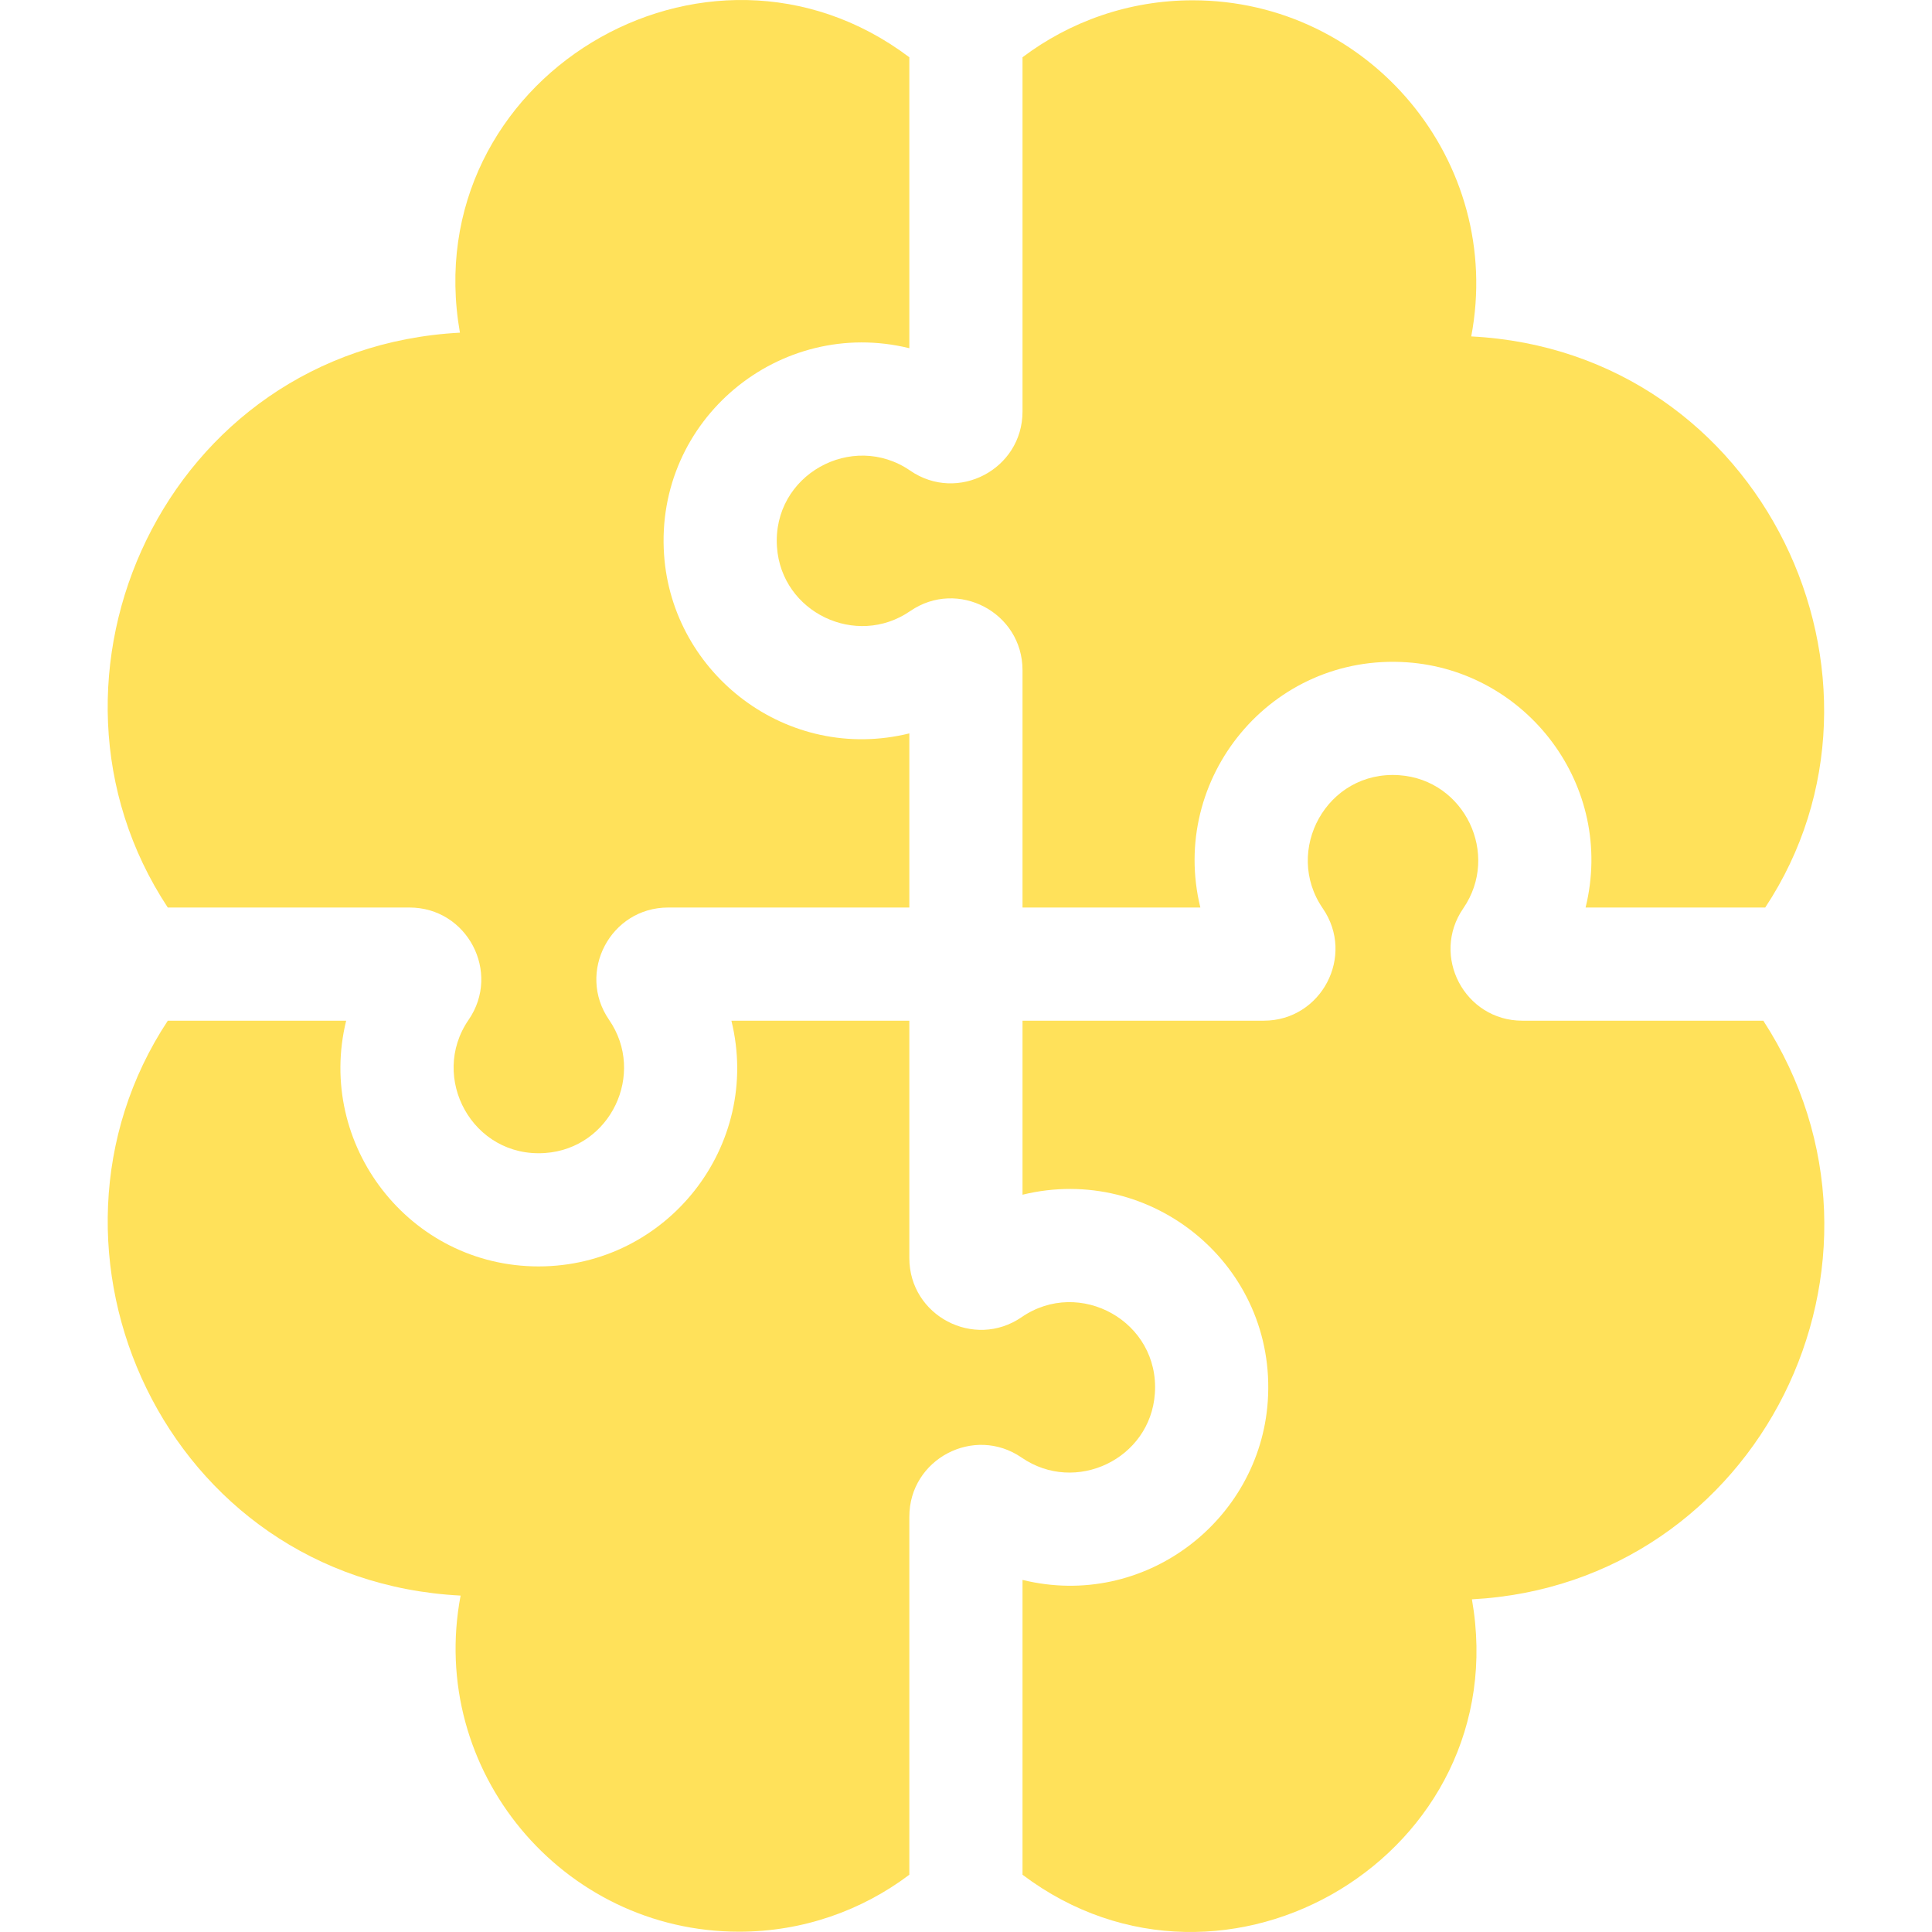 <svg width="356" height="356" viewBox="0 0 356 356" fill="none" xmlns="http://www.w3.org/2000/svg">
<path d="M143.17 100.803C144.006 112.848 157.769 119.444 167.717 112.601C176.467 106.577 188.413 112.851 188.413 123.483V167.225H221.182C215.362 143.461 234.204 120.309 259.268 122.04C281.321 123.568 297.675 144.802 292.168 167.225H325.268C352.965 125.349 325.071 64.762 271.098 61.99C277.201 29.762 252.351 0.055 219.785 0.055C208.021 0.055 197.153 3.965 188.413 10.553V75.838C188.413 86.462 176.476 92.747 167.715 86.72C157.071 79.397 142.247 87.486 143.17 100.803Z" fill="#FFE15A"/>
<path d="M75.461 167.225C86.088 167.225 92.371 179.165 86.342 187.924C79.053 198.515 87.056 213.384 100.429 212.461C112.503 211.624 119.066 197.85 112.231 187.921C106.205 179.166 112.485 167.225 123.114 167.225H167.559V135.14C145.086 140.661 123.893 124.245 122.366 102.244C120.636 77.286 143.691 58.319 167.559 64.163V10.553C130.141 -17.646 76.538 14.552 84.749 61.3C30.454 64.185 2.978 124.903 30.915 167.225H75.461Z" fill="#FFE15A"/>
<path d="M324.919 188.078H280.51C269.879 188.078 263.601 176.136 269.628 167.381C276.467 157.448 269.887 143.679 257.826 142.842C244.455 141.914 236.447 156.783 243.739 167.379C249.766 176.139 243.487 188.078 232.858 188.078H188.413V220.145C212.213 214.318 235.34 233.207 233.606 258.226C232.079 280.235 210.88 296.638 188.413 291.122V345.447C225.831 373.646 279.434 341.448 271.223 294.7C324.212 291.883 353.667 232.435 324.919 188.078Z" fill="#FFE15A"/>
<path d="M212.801 256.784C213.724 243.474 198.901 235.377 188.257 242.703C179.5 248.724 167.558 242.454 167.558 231.821V188.079H134.771C140.447 211.177 122.853 233.356 99.241 233.356C75.407 233.356 58.194 210.897 63.785 188.079H30.918C2.996 230.397 30.419 291.214 84.873 294.011C78.771 326.239 103.62 355.946 136.187 355.946C147.951 355.946 158.818 352.036 167.559 345.448V279.467C167.559 268.844 179.496 262.557 188.254 268.584C198.182 275.417 211.964 268.854 212.801 256.784Z" fill="#FFE15A"/>
</svg>

